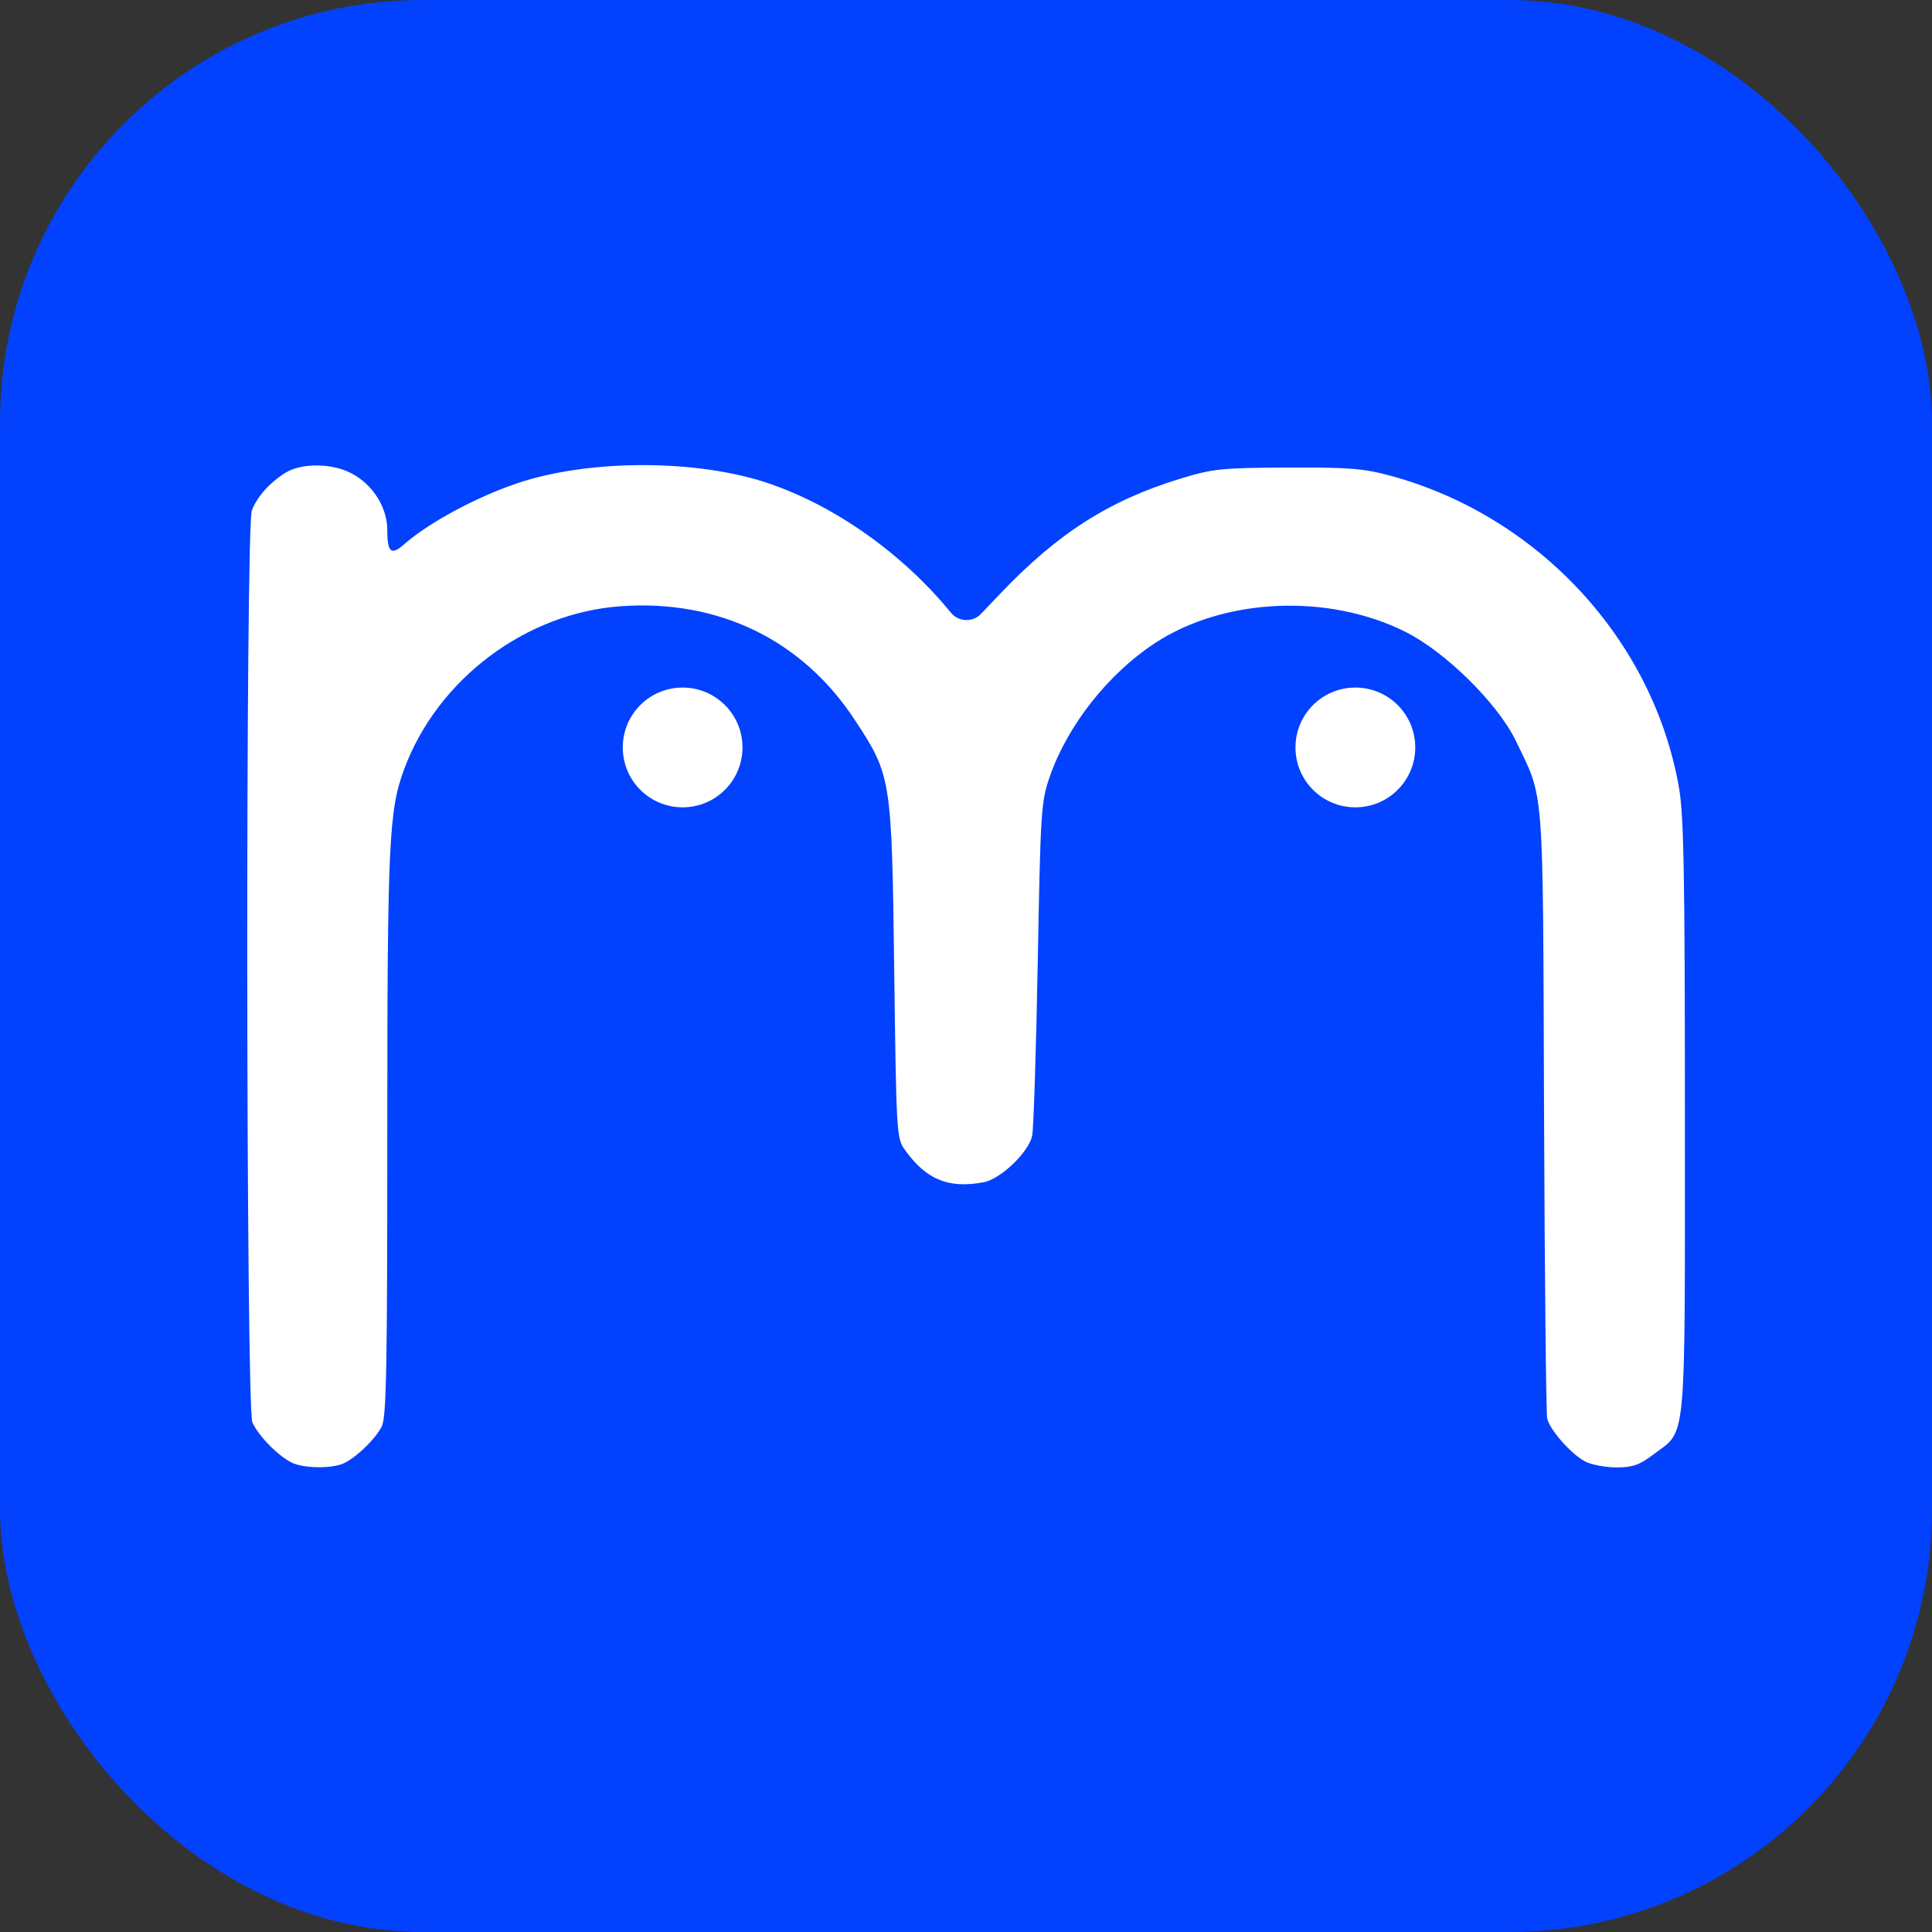 <?xml version="1.0" encoding="UTF-8"?> <svg xmlns="http://www.w3.org/2000/svg" width="32" height="32" viewBox="0 0 32 32" fill="none"><rect x="0" y="0" width="32" height="32" fill="#333333" stroke="none"/><rect width="32" height="32" rx="7" fill="#0241FE"></rect><path fill-rule="evenodd" clip-rule="evenodd" d="M4.729 7.83C4.466 7.994 4.258 8.227 4.171 8.455C4.065 8.735 4.073 23.308 4.18 23.557C4.279 23.79 4.65 24.158 4.869 24.241C5.094 24.327 5.532 24.321 5.709 24.23C5.922 24.121 6.216 23.833 6.322 23.63C6.4 23.481 6.415 22.674 6.415 18.791C6.415 13.951 6.44 13.425 6.695 12.738C7.248 11.249 8.707 10.152 10.284 10.041C11.907 9.926 13.292 10.601 14.163 11.931C14.763 12.846 14.771 12.891 14.811 16.072C14.846 18.78 14.85 18.854 14.989 19.047C15.341 19.539 15.713 19.691 16.291 19.582C16.573 19.53 17.035 19.088 17.096 18.813C17.119 18.706 17.161 17.42 17.188 15.956C17.234 13.429 17.244 13.272 17.387 12.864C17.683 12.014 18.351 11.165 19.125 10.655C20.269 9.902 21.994 9.823 23.278 10.465C23.942 10.797 24.808 11.652 25.106 12.269C25.582 13.258 25.554 12.888 25.574 18.386C25.584 21.114 25.608 23.412 25.626 23.493C25.671 23.687 26.026 24.088 26.26 24.209C26.362 24.261 26.593 24.305 26.774 24.305C27.044 24.305 27.155 24.265 27.389 24.088C27.941 23.67 27.907 24.036 27.907 18.51C27.907 14.469 27.89 13.51 27.809 13.045C27.383 10.605 25.491 8.555 23.047 7.884C22.589 7.759 22.357 7.74 21.327 7.744C20.23 7.749 20.091 7.763 19.551 7.928C18.372 8.288 17.519 8.833 16.566 9.834L16.249 10.167C16.111 10.312 15.876 10.303 15.75 10.148V10.148C14.953 9.173 13.84 8.383 12.731 8.006C11.547 7.603 9.754 7.603 8.565 8.005C7.878 8.238 7.101 8.657 6.688 9.02C6.479 9.204 6.415 9.149 6.415 8.781C6.415 8.4 6.171 8.018 5.81 7.834C5.488 7.669 4.991 7.668 4.729 7.83Z" fill="white"></path><path d="M11.306 13.372C11.854 13.372 12.298 12.928 12.298 12.38C12.298 11.832 11.854 11.388 11.306 11.388C10.758 11.388 10.315 11.832 10.315 12.38C10.315 12.928 10.758 13.372 11.306 13.372Z" fill="white"></path><path d="M22.449 13.372C22.997 13.372 23.441 12.928 23.441 12.38C23.441 11.832 22.997 11.388 22.449 11.388C21.901 11.388 21.457 11.832 21.457 12.38C21.457 12.928 21.901 13.372 22.449 13.372Z" fill="white"></path></svg> 